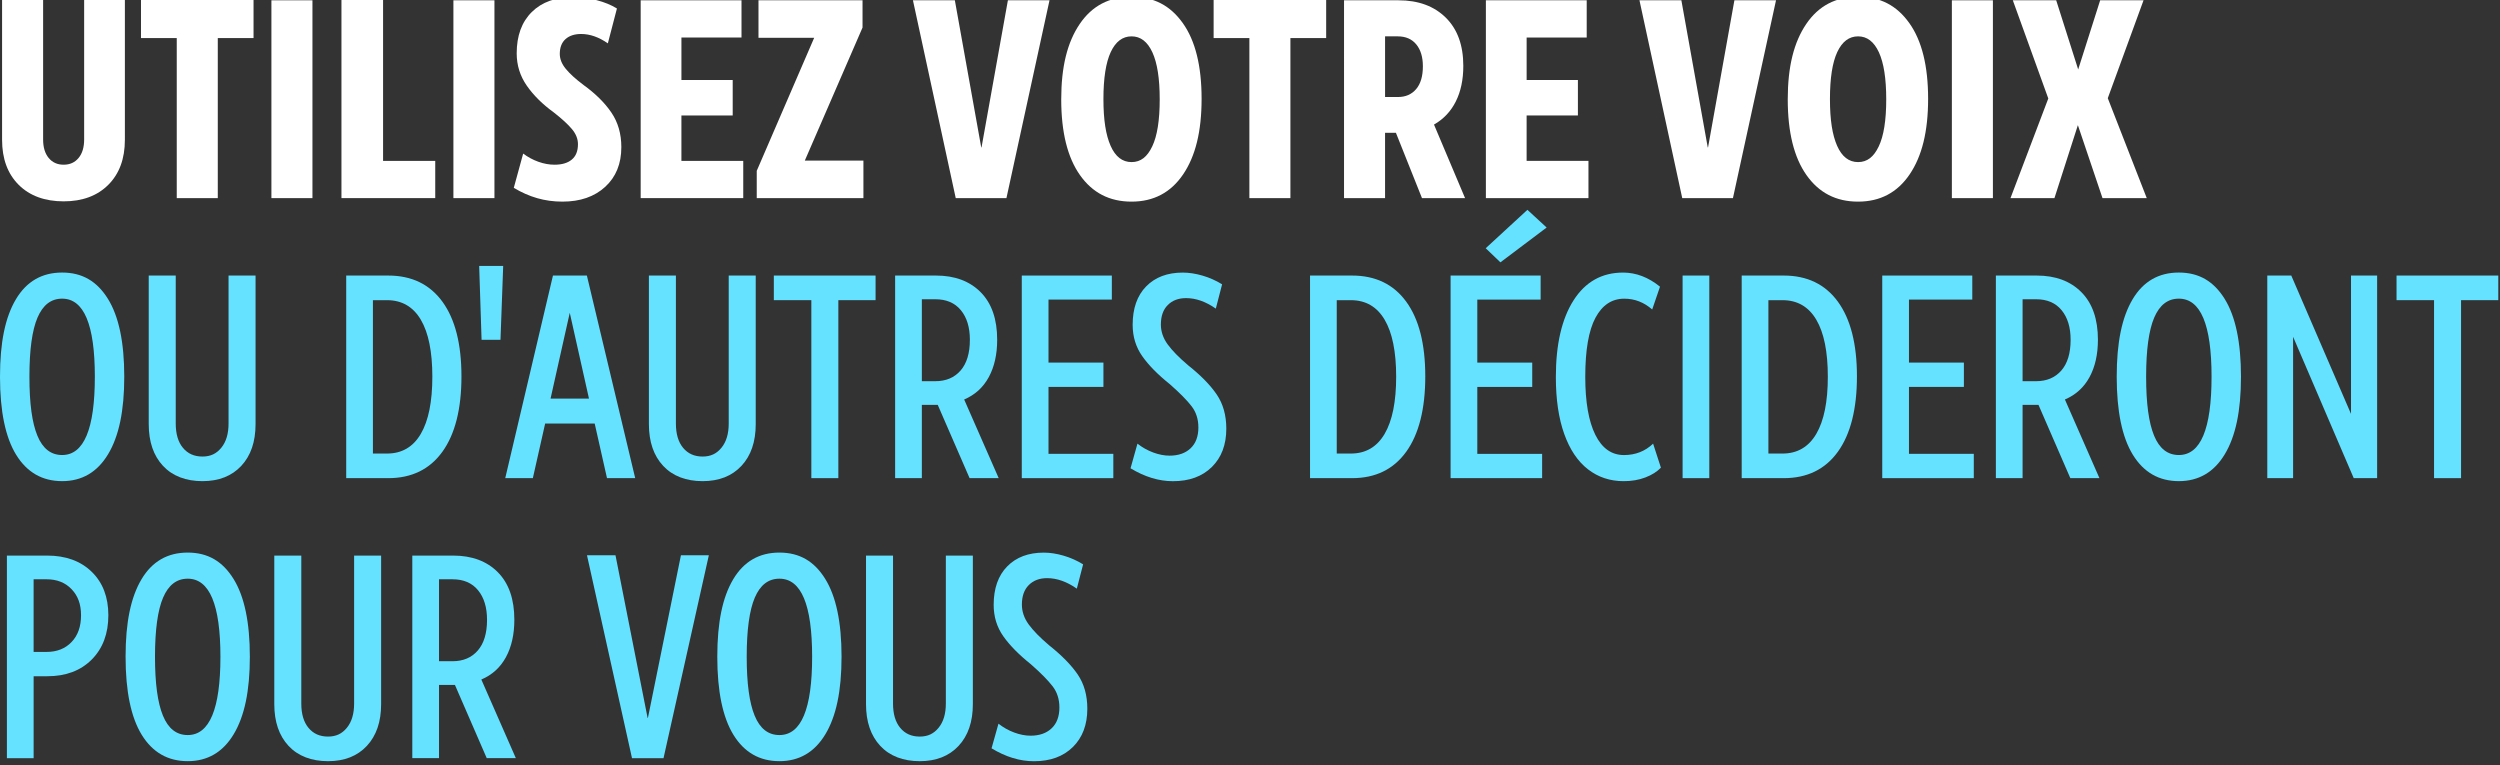 <?xml version="1.0" encoding="UTF-8"?>
<svg id="Layer_1" data-name="Layer 1" xmlns="http://www.w3.org/2000/svg" viewBox="0 0 2187.25 669.68">
  <rect x="0" y="0" width="2187.25" height="669.68" fill="#333333" stroke="none"/>
  <defs>
    <style>
      .cls-1 {
        fill: #65e2ff;
      }

      .cls-1, .cls-2 {
        stroke-width: 0px;
      }

      .cls-2 {
        fill: #fff;
      }
    </style>
  </defs>
  <path class="cls-2" d="m16.31,161.67c-9.66-9.66-14.49-22.78-14.49-39.36V0h35.9v122.05c0,6.84,1.62,12.22,4.87,16.15,3.25,3.93,7.6,5.9,13.08,5.9s9.83-1.96,13.08-5.9c3.25-3.93,4.87-9.31,4.87-16.15V0h35.64v122.31c0,16.58-4.83,29.7-14.49,39.36-9.66,9.66-22.69,14.49-39.1,14.49s-29.7-4.83-39.36-14.49Z"/>
  <path class="cls-2" d="m190.54,33.33v140h-35.9V33.33h-31.28V0h98.46v33.33h-31.28Z"/>
  <path class="cls-2" d="m237.46.26h35.9v173.08h-35.9V.26Z"/>
  <path class="cls-2" d="m298.74,0h36.41v140.77h45.64v32.56h-82.05V0Z"/>
  <path class="cls-2" d="m396.69.26h35.9v173.08h-35.9V.26Z"/>
  <path class="cls-2" d="m449.51,164.36l8.21-30c4.1,3.08,8.55,5.47,13.33,7.18,4.78,1.71,9.49,2.56,14.1,2.56,6.49,0,11.54-1.49,15.13-4.49,3.59-2.99,5.38-7.48,5.38-13.46,0-4.62-1.75-9.01-5.26-13.21-3.51-4.19-8.76-9.01-15.77-14.49-9.92-7.18-17.82-15-23.72-23.46s-8.85-17.9-8.85-28.33c0-15.38,4.4-27.44,13.21-36.15,8.8-8.72,20.98-13.08,36.54-13.08,6.49,0,13.21.9,20.13,2.69,6.92,1.79,12.86,4.23,17.82,7.31l-7.95,30.51c-7.86-5.47-15.64-8.21-23.33-8.21-5.81,0-10.38,1.5-13.72,4.49-3.33,2.99-5,7.31-5,12.95,0,4.45,1.75,8.81,5.26,13.08,3.5,4.27,8.67,8.97,15.51,14.1,10.42,7.52,18.55,15.56,24.36,24.1,5.81,8.55,8.72,18.63,8.72,30.26,0,14.53-4.7,26.11-14.1,34.74-9.4,8.63-21.88,12.95-37.44,12.95s-29.06-4.01-42.56-12.05Z"/>
  <path class="cls-2" d="m596.17,70h44.87v31.03h-44.87v39.74h54.1v32.56h-89.74V.26h88.21v32.56h-52.56v37.18Z"/>
  <path class="cls-2" d="m662.06,149.49l50.26-116.41h-48.72V.26h91.03v23.85l-50.51,116.41h51.28v32.82h-93.33v-23.85Z"/>
  <path class="cls-2" d="m798.73.26h36.67l23.08,128.72h.26L881.81.26h36.41l-37.69,173.08h-44.36L798.73.26Z"/>
  <path class="cls-2" d="m944.88,153.21c-10.94-15.47-16.41-37.56-16.41-66.28s5.38-50,16.15-65.9c10.77-15.9,25.9-23.85,45.38-23.85s33.93,7.69,44.87,23.08c10.94,15.38,16.41,37.44,16.41,66.15s-5.38,50.26-16.15,66.15-25.81,23.85-45.13,23.85-34.19-7.73-45.13-23.21Zm63.21-25.13c4.36-9.14,6.54-22.86,6.54-41.15s-2.14-31.84-6.41-41.15c-4.27-9.31-10.34-13.97-18.21-13.97s-13.93,4.58-18.21,13.72c-4.27,9.15-6.41,22.86-6.41,41.15s2.09,31.41,6.28,40.9c4.19,9.49,10.3,14.23,18.33,14.23s13.72-4.57,18.08-13.72Z"/>
  <path class="cls-2" d="m1128.98,33.33v140h-35.9V33.33h-31.28V0h98.46v33.33h-31.28Z"/>
  <path class="cls-2" d="m1175.9.26h47.69c17.26,0,31.03,5.04,41.28,15.13,10.26,10.09,15.38,24.19,15.38,42.31,0,11.97-2.18,22.31-6.54,31.03s-10.73,15.47-19.1,20.26l27.18,64.36h-37.69l-22.82-57.18h-9.49v57.18h-35.9V.26Zm47.18,84.62c6.67,0,11.96-2.31,15.9-6.92,3.93-4.62,5.9-11.28,5.9-20,0-8.03-1.92-14.4-5.77-19.1-3.85-4.7-9.27-7.05-16.28-7.05h-11.03v53.08h11.28Z"/>
  <path class="cls-2" d="m1335.64,70h44.87v31.03h-44.87v39.74h54.1v32.56h-89.74V.26h88.21v32.56h-52.56v37.18Z"/>
  <path class="cls-2" d="m1434.36.26h36.67l23.08,128.72h.26L1517.43.26h36.41l-37.69,173.08h-44.36L1434.36.26Z"/>
  <path class="cls-2" d="m1580.51,153.21c-10.94-15.47-16.41-37.56-16.41-66.28s5.38-50,16.15-65.9,25.9-23.85,45.38-23.85,33.93,7.69,44.87,23.08c10.94,15.38,16.41,37.44,16.41,66.15s-5.38,50.26-16.15,66.15c-10.77,15.9-25.81,23.85-45.13,23.85s-34.19-7.73-45.13-23.21Zm63.21-25.13c4.36-9.14,6.54-22.86,6.54-41.15s-2.14-31.84-6.41-41.15c-4.28-9.31-10.34-13.97-18.21-13.97s-13.93,4.58-18.21,13.72c-4.28,9.15-6.41,22.86-6.41,41.15s2.09,31.41,6.28,40.9c4.19,9.49,10.3,14.23,18.33,14.23s13.72-4.57,18.08-13.72Z"/>
  <path class="cls-2" d="m1707.69.26h35.9v173.08h-35.9V.26Z"/>
  <path class="cls-2" d="m1817.94,109.49l-20.51,63.85h-38.46l33.08-87.18L1761.02.26h37.95l19.23,60.51L1837.43.26h37.95l-31.28,85.64,34.1,87.44h-38.72l-21.54-63.85Z"/>
  <path class="cls-1" d="m14.18,397.98c-9.45-15.32-14.18-38.12-14.18-68.41s4.64-52.17,13.92-67.75c9.28-15.58,22.76-23.37,40.44-23.37s30.5,7.66,40.05,22.98c9.54,15.32,14.31,38.04,14.31,68.14s-4.73,52.22-14.18,67.88c-9.45,15.67-22.85,23.5-40.18,23.5s-30.72-7.66-40.18-22.98Zm68.8-68.41c0-45.52-9.54-68.28-28.62-68.28-9.63,0-16.81,5.51-21.53,16.54-4.73,11.03-7.09,28.27-7.09,51.73s2.32,40.31,6.96,51.6c4.64,11.29,11.86,16.94,21.66,16.94,19.08,0,28.62-22.85,28.62-68.54Z"/>
  <path class="cls-1" d="m142.59,407.57c-8.32-8.93-12.47-21.09-12.47-36.5v-129.99h23.63v129.46c0,9.11,2.1,16.2,6.3,21.27,4.2,5.08,9.89,7.62,17.07,7.62s12.34-2.58,16.54-7.75c4.2-5.16,6.3-12.21,6.3-21.14v-129.46h23.63v129.99c0,15.41-4.16,27.57-12.47,36.5-8.32,8.93-19.65,13.39-34.01,13.39s-26.22-4.46-34.53-13.39Z"/>
  <path class="cls-1" d="m302.9,241.08h36.76c20.48,0,36.28,7.62,47.4,22.85,11.11,15.23,16.67,37.03,16.67,65.39s-5.56,50.51-16.67,65.91c-11.12,15.41-26.92,23.11-47.4,23.11h-36.76v-177.25Zm65.25,138.52c6.74-11.46,10.11-28.14,10.11-50.02s-3.37-38.51-10.11-49.89c-6.74-11.38-16.59-17.07-29.54-17.07h-12.34v134.19h12.34c12.95,0,22.8-5.73,29.54-17.2Z"/>
  <path class="cls-1" d="m421.33,297.28l-2.1-64.6h21.01l-2.36,64.6h-16.54Z"/>
  <path class="cls-1" d="m483.79,241.08h29.67l42.28,177.25h-24.68l-10.77-47.79h-43.33l-10.77,47.79h-24.16l41.75-177.25Zm-2.1,107.67h33.61l-16.81-75.1-16.81,75.1Z"/>
  <path class="cls-1" d="m580.19,407.57c-8.32-8.93-12.47-21.09-12.47-36.5v-129.99h23.63v129.46c0,9.11,2.1,16.2,6.3,21.27,4.2,5.08,9.89,7.62,17.07,7.62s12.34-2.58,16.54-7.75c4.2-5.16,6.3-12.21,6.3-21.14v-129.46h23.63v129.99c0,15.41-4.16,27.57-12.47,36.5-8.32,8.93-19.65,13.39-34.01,13.39s-26.22-4.46-34.53-13.39Z"/>
  <path class="cls-1" d="m733.47,262.61v155.72h-23.63v-155.72h-32.82v-21.53h89.02v21.53h-32.56Z"/>
  <path class="cls-1" d="m783.15,241.08h35.71c16.45,0,29.5,4.86,39.13,14.57,9.63,9.72,14.44,23.59,14.44,41.62,0,12.78-2.45,23.68-7.35,32.69-4.9,9.02-12.08,15.54-21.53,19.56l30.2,68.8h-25.47l-27.84-64.07h-13.92v64.07h-23.37v-177.25Zm35.19,92.43c9.28,0,16.63-3.11,22.06-9.32,5.42-6.21,8.14-15.19,8.14-26.92,0-10.85-2.62-19.47-7.88-25.87-5.25-6.39-12.7-9.58-22.32-9.58h-11.82v71.69h11.82Z"/>
  <path class="cls-1" d="m917.33,317.23h48.06v21.27h-48.06v58.56h56.72v21.27h-80.09v-177.25h78.78v21.01h-55.41v55.15Z"/>
  <path class="cls-1" d="m989.12,409.67l6.04-21.53c4.2,3.33,8.8,5.91,13.79,7.75,4.99,1.84,9.76,2.76,14.31,2.76,7.7,0,13.83-2.14,18.38-6.43,4.55-4.29,6.83-10.37,6.83-18.25,0-7.18-1.97-13.35-5.91-18.51-3.94-5.16-10.29-11.6-19.04-19.3-10.5-8.4-18.56-16.58-24.16-24.55-5.61-7.96-8.4-17.11-8.4-27.44,0-14.35,3.94-25.56,11.82-33.61,7.88-8.05,18.55-12.08,32.04-12.08,5.42,0,11.16.88,17.2,2.63,6.04,1.75,11.77,4.29,17.2,7.62l-5.51,21.27c-8.76-6.13-17.42-9.19-26-9.19-6.65,0-11.99,2.01-16.02,6.04s-6.04,9.72-6.04,17.07c0,6.13,1.97,11.91,5.91,17.33,3.94,5.43,9.93,11.55,17.99,18.38,11.03,8.76,19.34,17.25,24.95,25.47,5.6,8.23,8.4,18.21,8.4,29.94,0,14.01-4.2,25.17-12.6,33.48-8.4,8.32-19.79,12.47-34.14,12.47-12.26,0-24.6-3.76-37.03-11.29Z"/>
  <path class="cls-1" d="m1146.15,241.08h36.76c20.48,0,36.28,7.62,47.4,22.85,11.12,15.23,16.67,37.03,16.67,65.39s-5.56,50.51-16.67,65.91c-11.12,15.41-26.92,23.11-47.4,23.11h-36.76v-177.25Zm65.25,138.52c6.74-11.46,10.11-28.14,10.11-50.02s-3.37-38.51-10.11-49.89c-6.74-11.38-16.59-17.07-29.54-17.07h-12.34v134.19h12.34c12.95,0,22.8-5.73,29.54-17.2Z"/>
  <path class="cls-1" d="m1292.49,317.23h48.06v21.27h-48.06v58.56h56.72v21.27h-80.09v-177.25h78.78v21.01h-55.41v55.15Zm7.35-100.05l36.5-33.61,16.81,15.49-40.44,30.46-12.87-12.34Z"/>
  <path class="cls-1" d="m1389.31,410.59c-8.93-6.91-15.85-17.2-20.74-30.85-4.9-13.66-7.35-30.29-7.35-49.89,0-28.53,5.16-50.9,15.49-67.09,10.33-16.19,24.77-24.29,43.33-24.29,11.38,0,22.14,4.12,32.3,12.34l-6.83,19.96c-7.18-6.3-15.32-9.45-24.42-9.45-10.86,0-19.26,5.56-25.21,16.67-5.95,11.12-8.93,28.32-8.93,51.6,0,22.06,2.93,39,8.8,50.81,5.86,11.82,14.22,17.73,25.08,17.73,9.98,0,18.47-3.32,25.47-9.98l6.83,21.01c-3.33,3.5-7.84,6.35-13.52,8.53-5.69,2.19-12.04,3.28-19.04,3.28-11.91,0-22.32-3.46-31.25-10.37Z"/>
  <path class="cls-1" d="m1472.1,241.08h23.37v177.25h-23.37v-177.25Z"/>
  <path class="cls-1" d="m1523.81,241.08h36.76c20.48,0,36.28,7.62,47.4,22.85,11.11,15.23,16.67,37.03,16.67,65.39s-5.56,50.51-16.67,65.91c-11.12,15.41-26.92,23.11-47.4,23.11h-36.76v-177.25Zm65.25,138.52c6.74-11.46,10.11-28.14,10.11-50.02s-3.37-38.51-10.11-49.89c-6.74-11.38-16.59-17.07-29.54-17.07h-12.34v134.19h12.34c12.95,0,22.8-5.73,29.54-17.2Z"/>
  <path class="cls-1" d="m1670.15,317.23h48.05v21.27h-48.05v58.56h56.72v21.27h-80.09v-177.25h78.78v21.01h-55.41v55.15Z"/>
  <path class="cls-1" d="m1746.19,241.08h35.71c16.45,0,29.5,4.86,39.13,14.57,9.63,9.72,14.44,23.59,14.44,41.62,0,12.78-2.45,23.68-7.35,32.69-4.9,9.02-12.08,15.54-21.53,19.56l30.2,68.8h-25.47l-27.84-64.07h-13.92v64.07h-23.37v-177.25Zm35.19,92.43c9.28,0,16.63-3.11,22.06-9.32,5.42-6.21,8.14-15.19,8.14-26.92,0-10.85-2.62-19.47-7.88-25.87-5.25-6.39-12.7-9.58-22.32-9.58h-11.82v71.69h11.82Z"/>
  <path class="cls-1" d="m1866.09,397.98c-9.45-15.32-14.18-38.12-14.18-68.41s4.64-52.17,13.92-67.75c9.28-15.58,22.76-23.37,40.44-23.37s30.5,7.66,40.05,22.98c9.54,15.32,14.31,38.04,14.31,68.14s-4.73,52.22-14.18,67.88c-9.45,15.67-22.85,23.5-40.18,23.5s-30.72-7.66-40.18-22.98Zm68.8-68.41c0-45.52-9.54-68.28-28.62-68.28-9.63,0-16.81,5.51-21.53,16.54-4.73,11.03-7.09,28.27-7.09,51.73s2.32,40.31,6.96,51.6c4.64,11.29,11.86,16.94,21.66,16.94,19.08,0,28.62-22.85,28.62-68.54Z"/>
  <path class="cls-1" d="m1983.63,241.08h21.01l52.26,121.06v-121.06h22.85v177.25h-20.48l-53.04-123.68v123.68h-22.58v-177.25Z"/>
  <path class="cls-1" d="m2153.18,262.61v155.72h-23.63v-155.72h-32.82v-21.53h89.02v21.53h-32.56Z"/>
  <path class="cls-1" d="m6.04,486.08h35.19c16.28,0,29.28,4.73,39,14.18,9.72,9.45,14.57,22.15,14.57,38.08s-4.86,29.02-14.57,38.73c-9.72,9.72-22.63,14.57-38.73,14.57h-12.08v71.69H6.04v-177.25Zm34.66,84.29c9.1,0,16.41-2.89,21.93-8.67,5.51-5.78,8.27-13.56,8.27-23.37s-2.76-17.07-8.27-22.85c-5.51-5.78-12.83-8.67-21.93-8.67h-11.29v63.55h11.29Z"/>
  <path class="cls-1" d="m124.05,642.98c-9.45-15.32-14.18-38.12-14.18-68.41s4.64-52.17,13.92-67.75c9.28-15.58,22.76-23.37,40.44-23.37s30.5,7.66,40.05,22.98c9.54,15.32,14.31,38.04,14.31,68.14s-4.73,52.22-14.18,67.88c-9.45,15.67-22.85,23.5-40.18,23.5s-30.72-7.66-40.18-22.98Zm68.8-68.41c0-45.52-9.54-68.28-28.62-68.28-9.63,0-16.81,5.51-21.53,16.54-4.73,11.03-7.09,28.27-7.09,51.73s2.32,40.31,6.96,51.6c4.64,11.29,11.86,16.94,21.66,16.94,19.08,0,28.62-22.85,28.62-68.54Z"/>
  <path class="cls-1" d="m252.45,652.57c-8.32-8.93-12.47-21.09-12.47-36.5v-129.99h23.63v129.46c0,9.11,2.1,16.2,6.3,21.27,4.2,5.08,9.89,7.62,17.07,7.62s12.34-2.58,16.54-7.75c4.2-5.16,6.3-12.21,6.3-21.14v-129.46h23.63v129.99c0,15.41-4.16,27.57-12.47,36.5-8.32,8.93-19.65,13.39-34.01,13.39s-26.22-4.46-34.53-13.39Z"/>
  <path class="cls-1" d="m360.72,486.08h35.71c16.45,0,29.5,4.86,39.13,14.57,9.63,9.72,14.44,23.59,14.44,41.62,0,12.78-2.45,23.68-7.35,32.69-4.9,9.02-12.08,15.54-21.53,19.56l30.2,68.8h-25.47l-27.83-64.07h-13.92v64.07h-23.37v-177.25Zm35.19,92.43c9.28,0,16.63-3.11,22.06-9.32,5.42-6.21,8.14-15.19,8.14-26.92,0-10.85-2.63-19.47-7.88-25.87-5.25-6.39-12.69-9.58-22.32-9.58h-11.82v71.69h11.82Z"/>
  <path class="cls-1" d="m513.55,485.82h24.95l28.1,142.33h.26l28.89-142.33h24.42l-39.65,177.52h-27.57l-39.39-177.52Z"/>
  <path class="cls-1" d="m641.74,642.98c-9.45-15.32-14.18-38.12-14.18-68.41s4.64-52.17,13.92-67.75c9.28-15.58,22.76-23.37,40.44-23.37s30.5,7.66,40.04,22.98c9.54,15.32,14.31,38.04,14.31,68.14s-4.73,52.22-14.18,67.88c-9.45,15.67-22.85,23.5-40.18,23.5s-30.72-7.66-40.18-22.98Zm68.8-68.41c0-45.52-9.54-68.28-28.62-68.28-9.63,0-16.81,5.51-21.53,16.54s-7.09,28.27-7.09,51.73,2.32,40.31,6.96,51.6c4.64,11.29,11.86,16.94,21.66,16.94,19.08,0,28.62-22.85,28.62-68.54Z"/>
  <path class="cls-1" d="m770.15,652.57c-8.32-8.93-12.47-21.09-12.47-36.5v-129.99h23.63v129.46c0,9.11,2.1,16.2,6.3,21.27,4.2,5.08,9.89,7.62,17.07,7.62s12.34-2.58,16.54-7.75c4.2-5.16,6.3-12.21,6.3-21.14v-129.46h23.63v129.99c0,15.41-4.16,27.57-12.47,36.5-8.32,8.93-19.65,13.39-34.01,13.39s-26.22-4.46-34.53-13.39Z"/>
  <path class="cls-1" d="m867.52,654.67l6.04-21.53c4.2,3.33,8.8,5.91,13.79,7.75s9.76,2.76,14.31,2.76c7.7,0,13.83-2.14,18.38-6.43,4.55-4.29,6.83-10.37,6.83-18.25,0-7.18-1.97-13.35-5.91-18.51-3.94-5.16-10.29-11.6-19.04-19.3-10.5-8.4-18.56-16.58-24.16-24.55-5.6-7.96-8.4-17.11-8.4-27.44,0-14.35,3.94-25.56,11.82-33.61,7.88-8.05,18.55-12.08,32.04-12.08,5.42,0,11.16.88,17.2,2.63,6.04,1.75,11.77,4.29,17.2,7.62l-5.51,21.27c-8.76-6.13-17.42-9.19-26-9.19-6.66,0-11.99,2.01-16.02,6.04-4.03,4.03-6.04,9.72-6.04,17.07,0,6.13,1.97,11.91,5.91,17.33,3.94,5.43,9.93,11.55,17.99,18.38,11.03,8.76,19.34,17.25,24.95,25.47,5.6,8.23,8.4,18.21,8.4,29.94,0,14.01-4.2,25.17-12.61,33.48-8.4,8.32-19.78,12.47-34.14,12.47-12.26,0-24.6-3.76-37.03-11.29Z"/>
</svg>